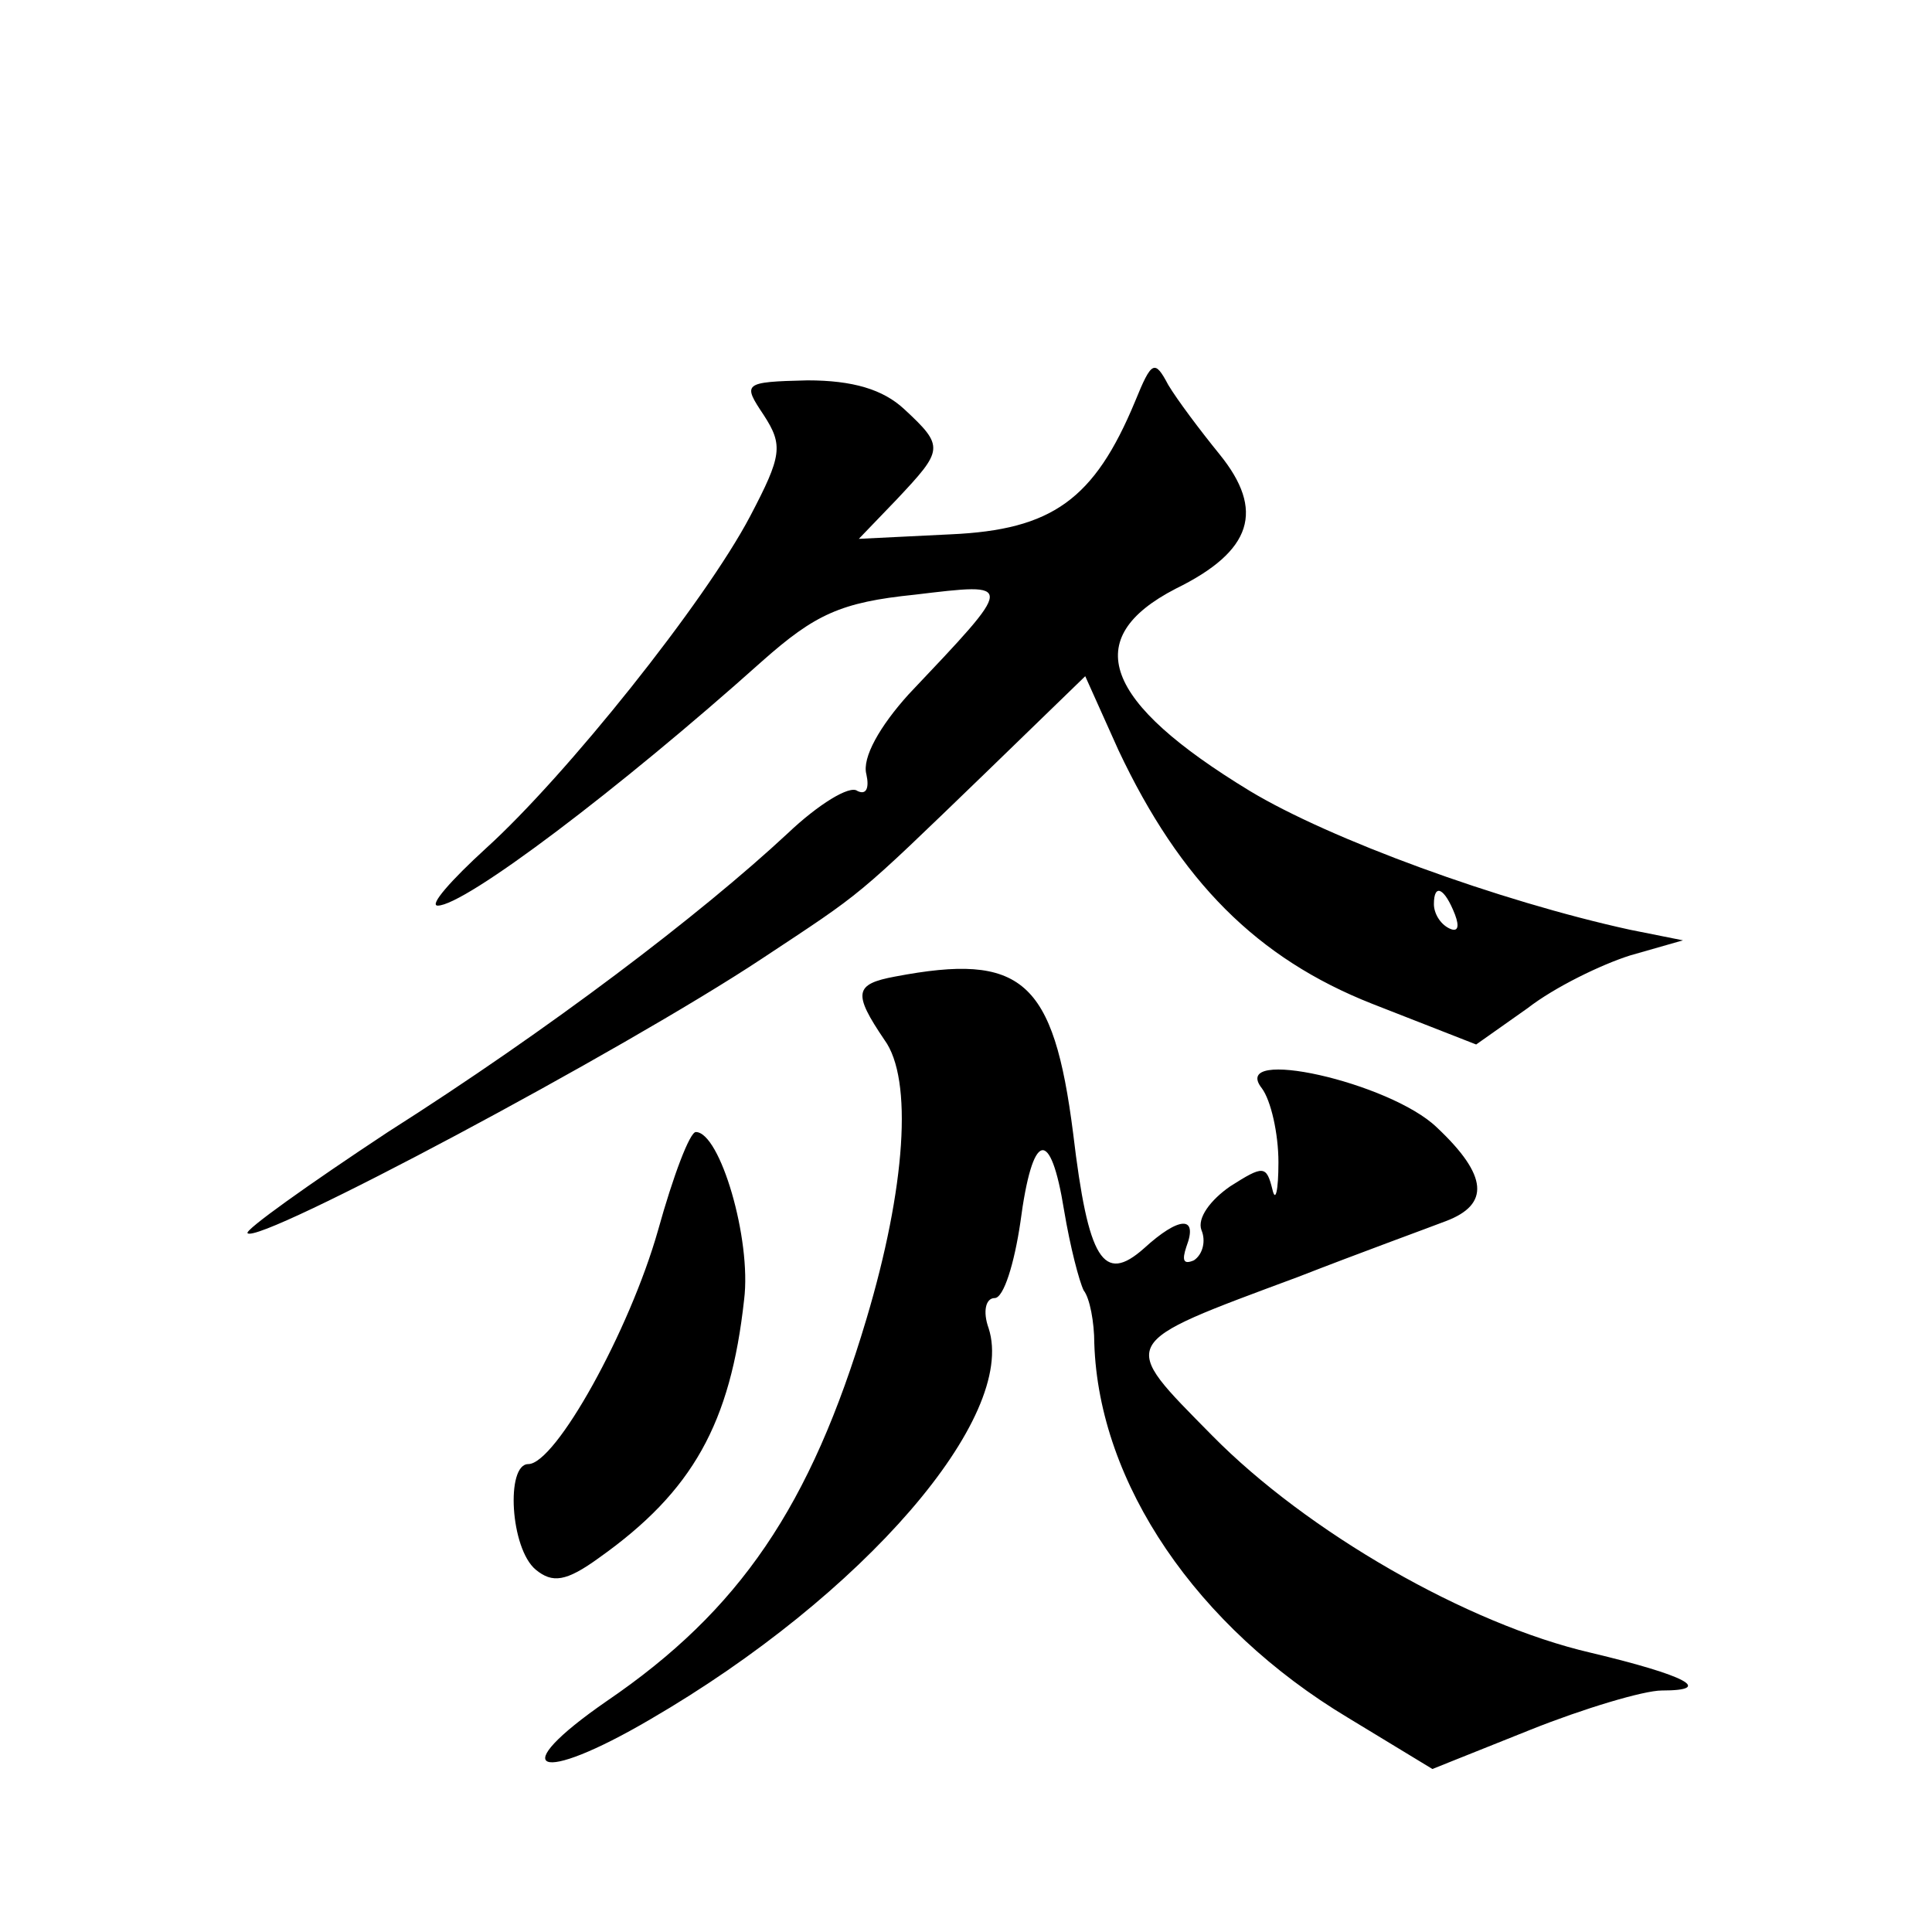 <?xml version="1.0" standalone="no"?>
<!DOCTYPE svg PUBLIC "-//W3C//DTD SVG 20010904//EN"
 "http://www.w3.org/TR/2001/REC-SVG-20010904/DTD/svg10.dtd">
<svg version="1.0" xmlns="http://www.w3.org/2000/svg"
 width="128pt" height="128pt" viewBox="0 0 128 128"
 preserveAspectRatio="xMidYMid meet">
<g transform="translate(0,128) scale(0.1,-0.1)"
fill="#0" stroke="none">
<path d="M752 1014 c-27 -65 -55 -85 -122 -88 l-61 -3 25 26 c31 33 32 35 5 60
-14 13 -34 19 -64 19 -43 -1 -43 -2 -29 -23 13 -20 12 -27 -9 -67 -30 -57 -122
-172 -175 -220 -23 -21 -38 -38 -32 -38 18 0 120 77 215 162 35 31 52 39 101 44
67 8 67 9 -4 -66 -19 -21 -31 -42 -28 -53 2 -9 0 -14 -6 -11 -5 4 -26 -9 -46 -28
-58 -54 -158 -130 -265 -198 -53 -35 -95 -65 -93 -67 7 -8 249 121 341 182 68 45
61 39 148 123 l66 64 22 -49 c41 -87 92 -138 168 -168 l69 -27 34 24 c18 14 49
29 68 35 l35 10 -35 7 c-87 19 -199 60 -252 92 -97 59 -113 101 -49 134 51 25 59
52 29 89 -13 16 -28 36 -34 46 -9 17 -11 16 -22 -11z m212 -340 c3 -8 2 -12 -4
-9 -6 3 -10 10 -10 16 0 14 7 11 14 -7z M593 633 c-27 -5 -28 -11 -7 -42 19 -26
14 -98 -12 -185 -37 -124 -84 -193 -172 -253 -68 -47 -46 -56 29 -12 141 82 243
200 224 259 -4 11 -2 20 4 20 6 0 13 23 17 50 8 61 20 64 29 8 4 -24 10 -47 13
-53 4 -5 7 -21 7 -35 3 -93 68 -188 168 -248 l56 -34 65 26 c35 14 75 26 87 26
35 0 16 10 -47 25 -82 19 -188 80 -251 144 -62 63 -64 60 57 105 41 16 85 32 98
37 29 11 28 30 -6 62 -31 30 -138 54 -116 26 6 -8 11 -30 11 -49 0 -19 -2 -27 -4
-18 -4 16 -6 16 -28 2 -13 -9 -22 -21 -19 -29 3 -7 1 -16 -5 -20 -7 -3 -8 0 -5
9 8 21 -5 20 -28 -1 -27 -24 -37 -8 -47 76 -13 102 -34 120 -118 104z M436 465
c-19 -67 -68 -155 -86 -155 -15 0 -12 -56 5 -70 11 -9 20 -8 42 8 62 44 87 89 96
171 5 40 -16 111 -32 111 -4 0 -15 -29 -25 -65z"/>
</g>
</svg>
